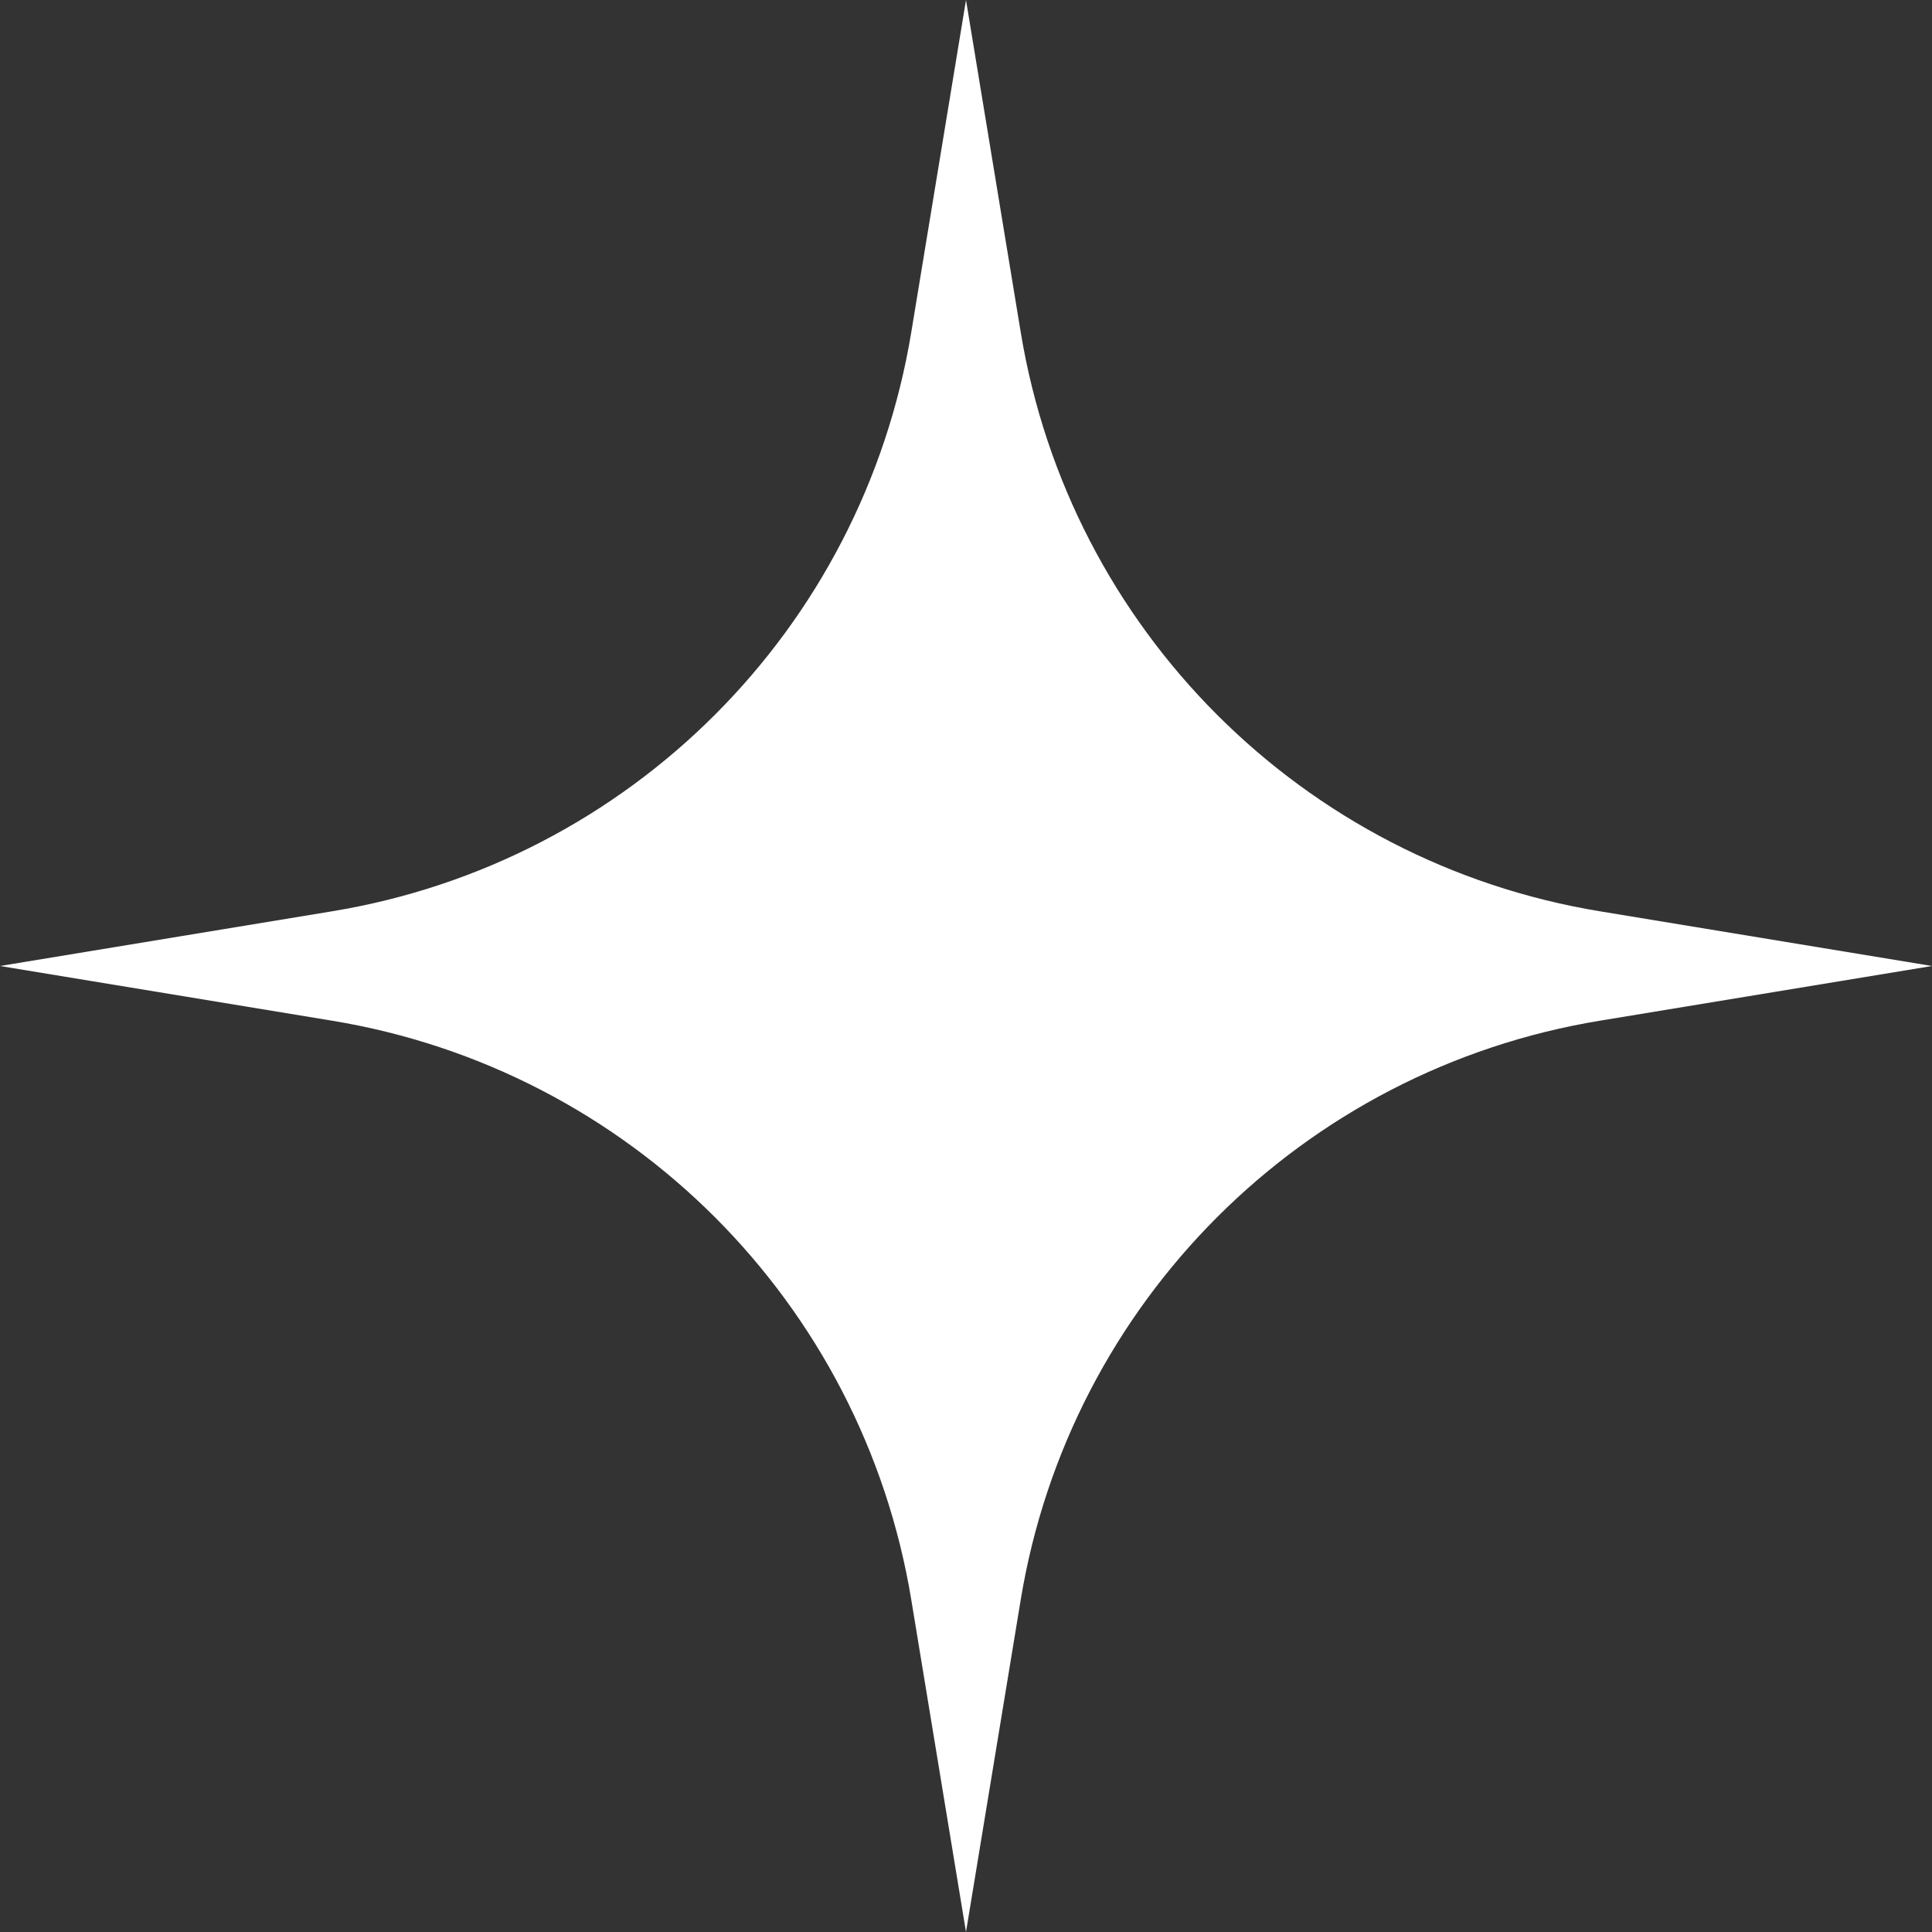 <svg width="55" height="55" viewBox="0 0 55 55" fill="none" xmlns="http://www.w3.org/2000/svg">
<rect x="0" y="0" width="55" height="55" fill="#333333" stroke="none"/>
<path d="M27.5 0L29.058 9.458C30.451 17.918 37.082 24.549 45.541 25.942L55 27.5L45.541 29.058C37.082 30.451 30.451 37.082 29.058 45.541L27.5 55L25.942 45.541C24.549 37.082 17.918 30.451 9.458 29.058L0 27.5L9.458 25.942C17.918 24.549 24.549 17.918 25.942 9.458L27.5 0Z" fill="white"/>
</svg>
